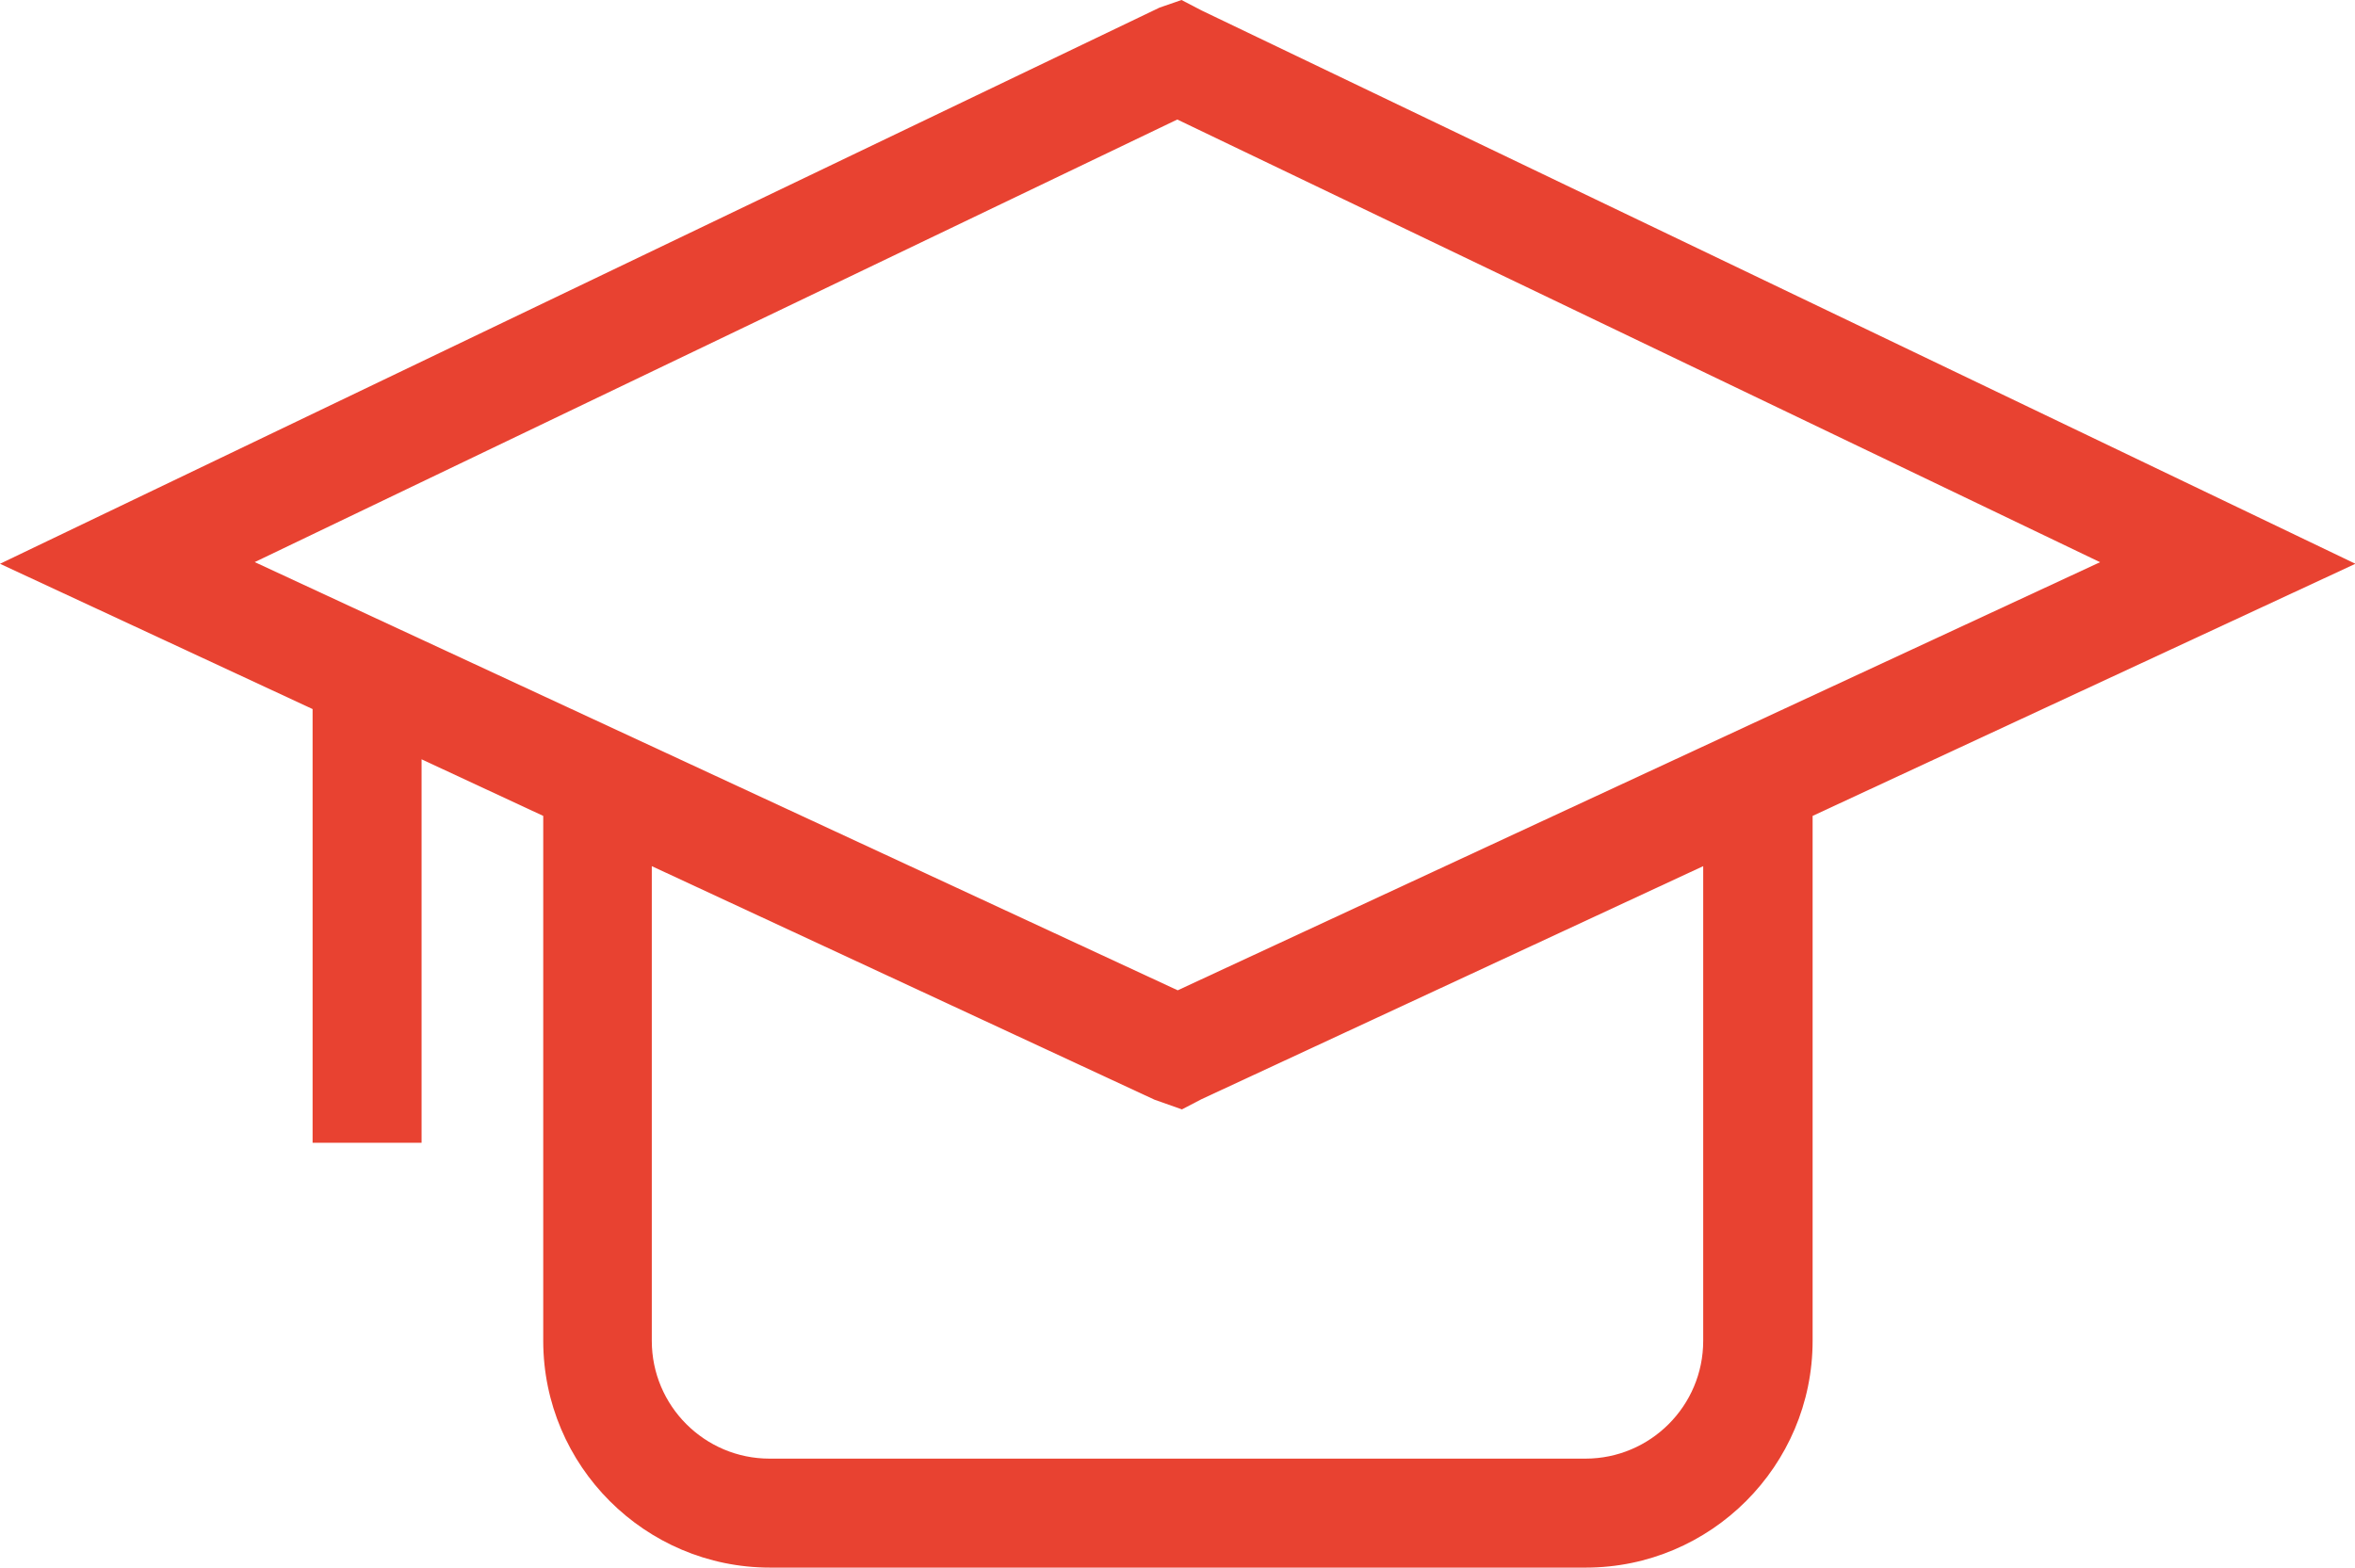<?xml version="1.0" encoding="UTF-8"?>
<svg id="Camada_2" xmlns="http://www.w3.org/2000/svg" viewBox="0 0 55.75 37.12">
  <defs>
    <style>
      .cls-1 {
        fill: #e84231;
      }
    </style>
  </defs>
  <g id="Camada_1-2" data-name="Camada_1">
    <path class="cls-1" d="M28.45.25l-.48-.25-.52.18L0,13.35l7.4,3.44v10.27h2.58v-9.08l2.88,1.34v12.43c0,2.96,2.41,5.37,5.37,5.37h19.31c2.96,0,5.37-2.41,5.37-5.37v-12.43l12.85-5.97L28.45.25ZM49.72,13.31l-21.84,10.14L6.03,13.31,27.87,2.83l21.84,10.48ZM15.43,20.51l11.9,5.53.65.23.46-.24,11.88-5.52v11.24c0,1.54-1.25,2.79-2.79,2.79h-19.31c-1.54,0-2.79-1.25-2.79-2.79v-11.24Z"/>
  </g>
</svg>